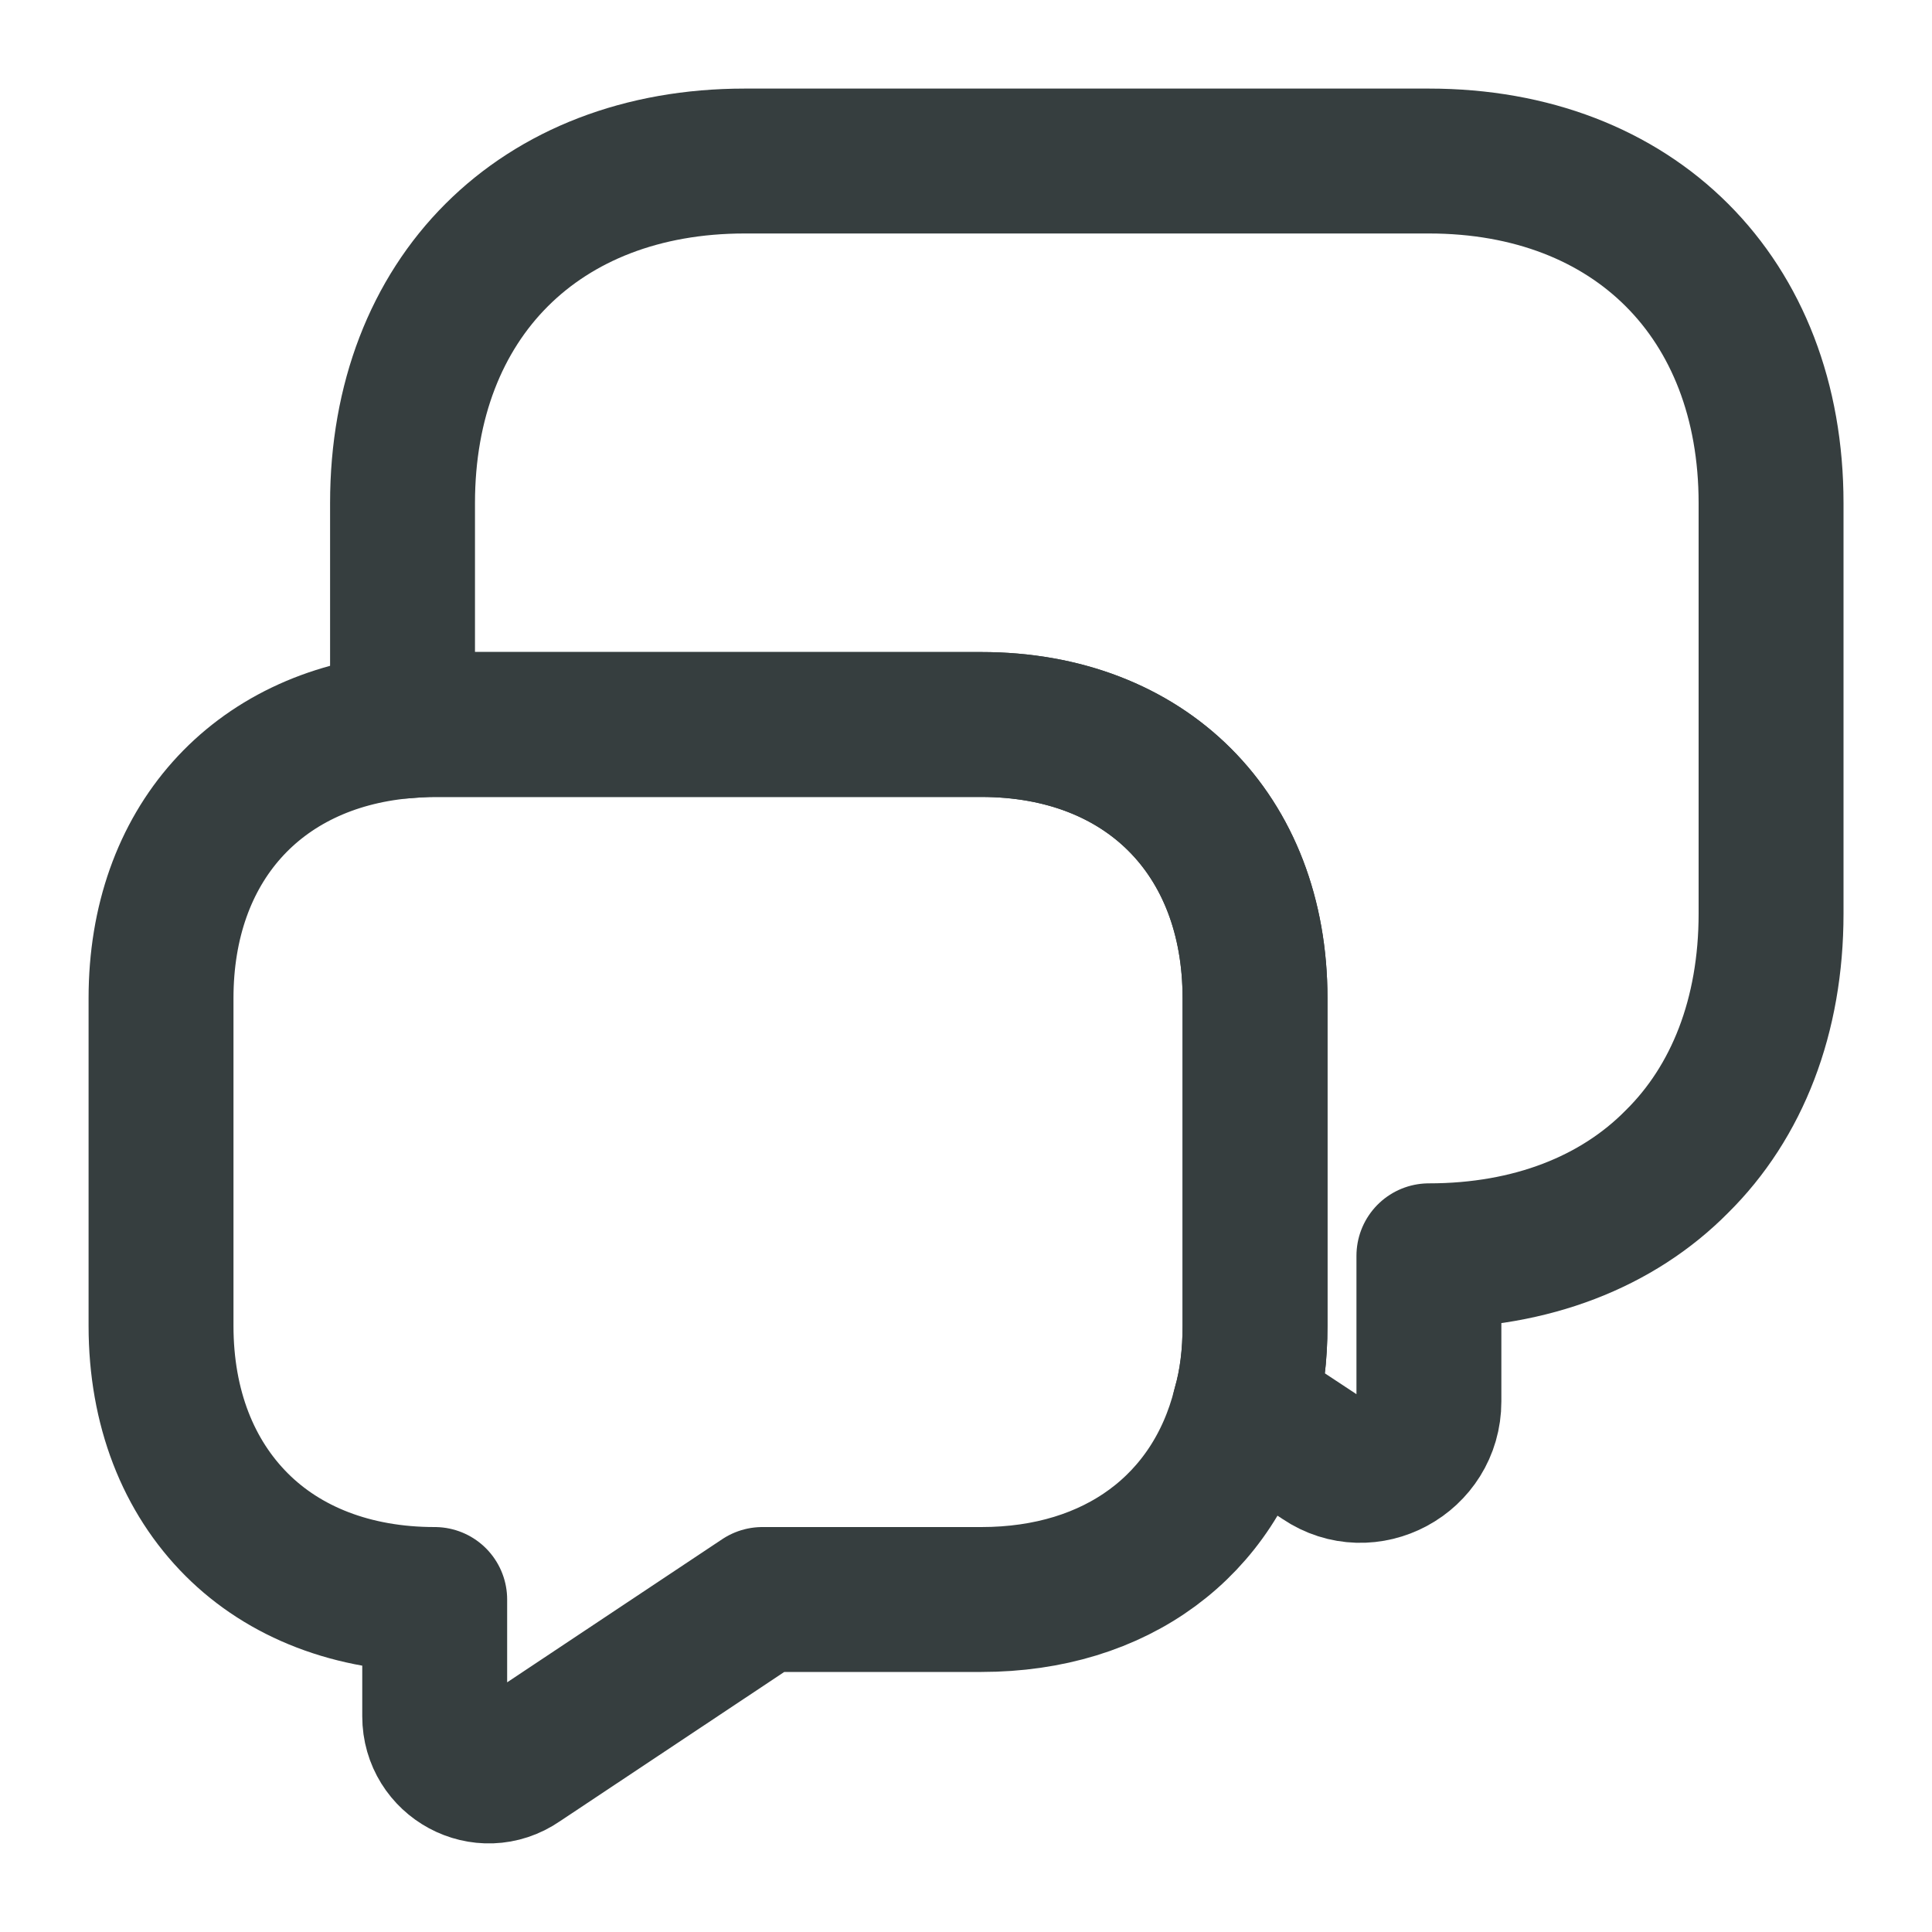 <svg xmlns="http://www.w3.org/2000/svg" fill="none" viewBox="0 0 20 20" height="20" width="20">
<path stroke-linejoin="round" stroke-linecap="round" stroke-miterlimit="10" stroke-width="1.5" stroke="#363E3F" d="M18.334 5.208V9.458C18.334 10.517 17.984 11.408 17.359 12.025C16.742 12.65 15.85 13 14.792 13V14.508C14.792 15.075 14.159 15.417 13.692 15.1L12.884 14.567C12.959 14.308 12.992 14.025 12.992 13.725V10.333C12.992 8.633 11.859 7.5 10.159 7.5H4.5C4.384 7.5 4.275 7.508 4.167 7.517V5.208C4.167 3.083 5.584 1.667 7.709 1.667H14.792C16.917 1.667 18.334 3.083 18.334 5.208Z"></path>
<path stroke-linejoin="round" stroke-linecap="round" stroke-miterlimit="10" stroke-width="1.5" stroke="#363E3F" d="M12.992 10.333V13.725C12.992 14.025 12.959 14.308 12.884 14.567C12.575 15.792 11.559 16.558 10.159 16.558H7.892L5.375 18.233C5 18.492 4.5 18.217 4.5 17.767V16.558C3.65 16.558 2.942 16.275 2.45 15.783C1.95 15.283 1.667 14.575 1.667 13.725V10.333C1.667 8.75 2.65 7.658 4.167 7.517C4.275 7.508 4.384 7.5 4.5 7.5H10.159C11.859 7.5 12.992 8.633 12.992 10.333Z"></path>
</svg>
